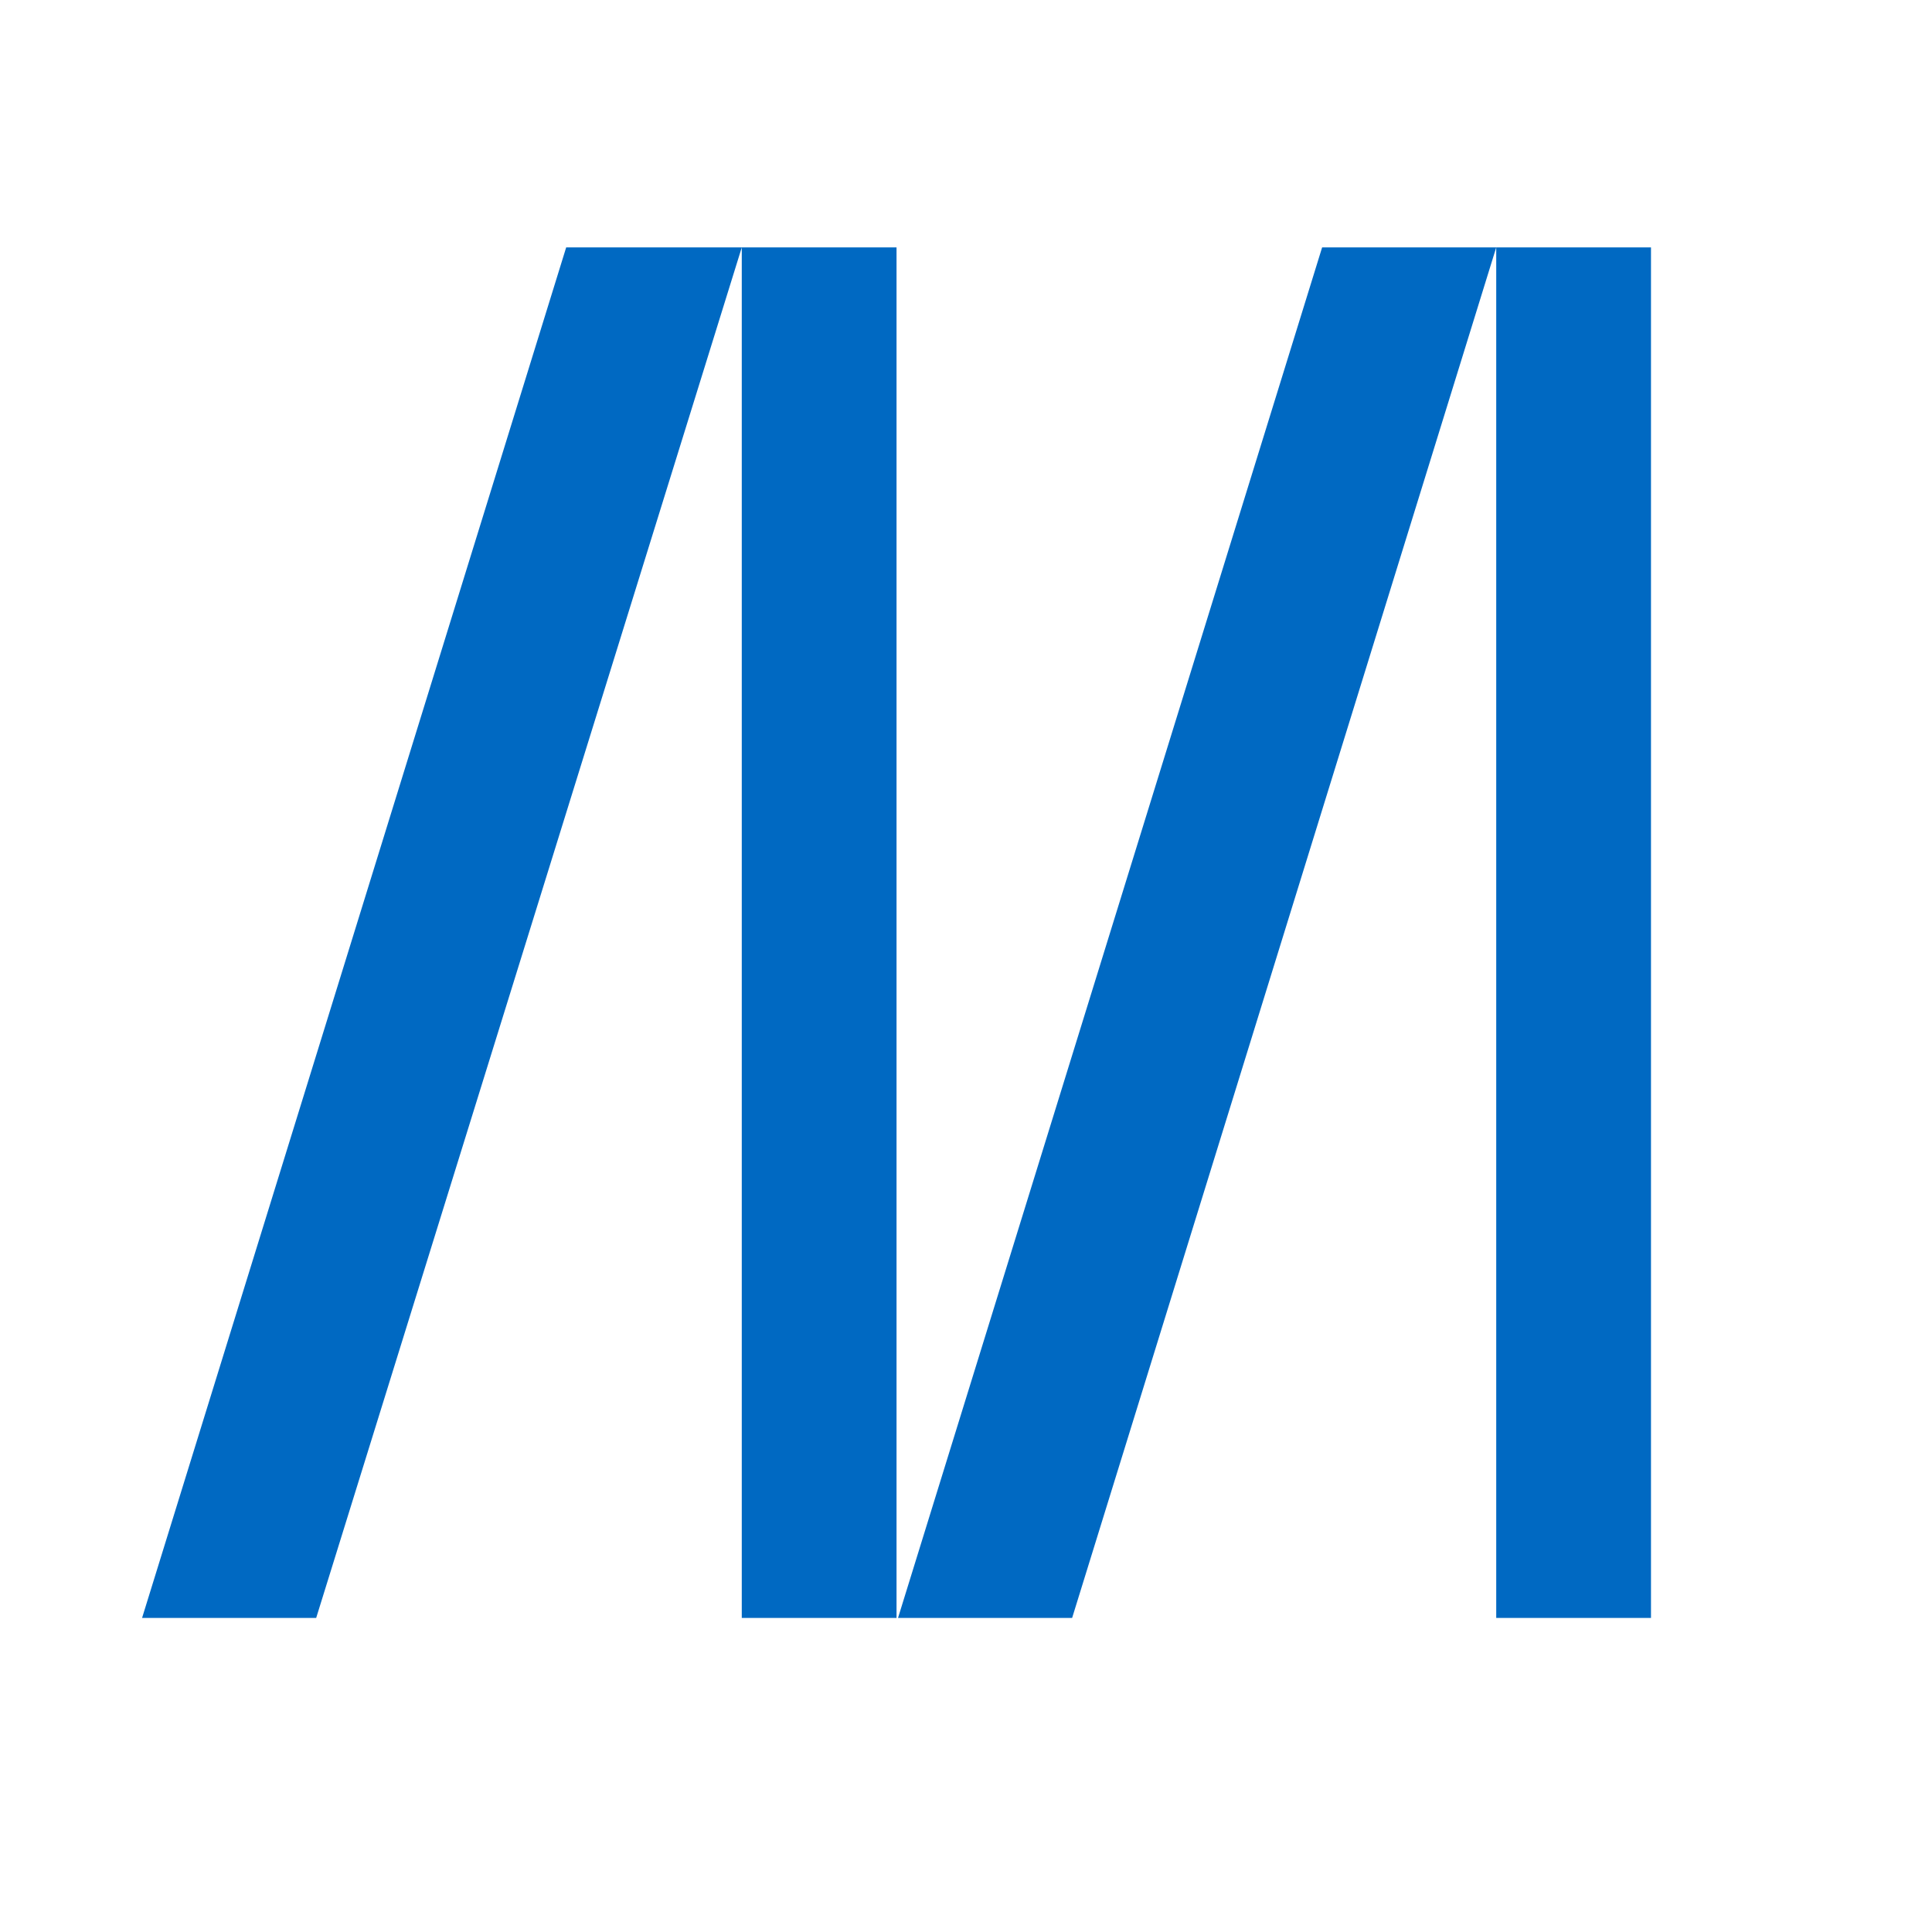 <svg t="1749094800972" class="icon" viewBox="0 0 1024 1024" version="1.1" xmlns="http://www.w3.org/2000/svg" p-id="297742" width="200" height="200"><path d="M393.155 131.134L167.583 857.539h-92.28l224.784-726.405h93.068z m82.026 0v726.405h-82.026V131.134h82.026z m317.852 0L568.25 857.539h-92.28l224.783-726.405h92.28z m82.026 0v726.405h-82.026V131.134h82.026z" fill="#0069C2" p-id="297743"></path></svg>